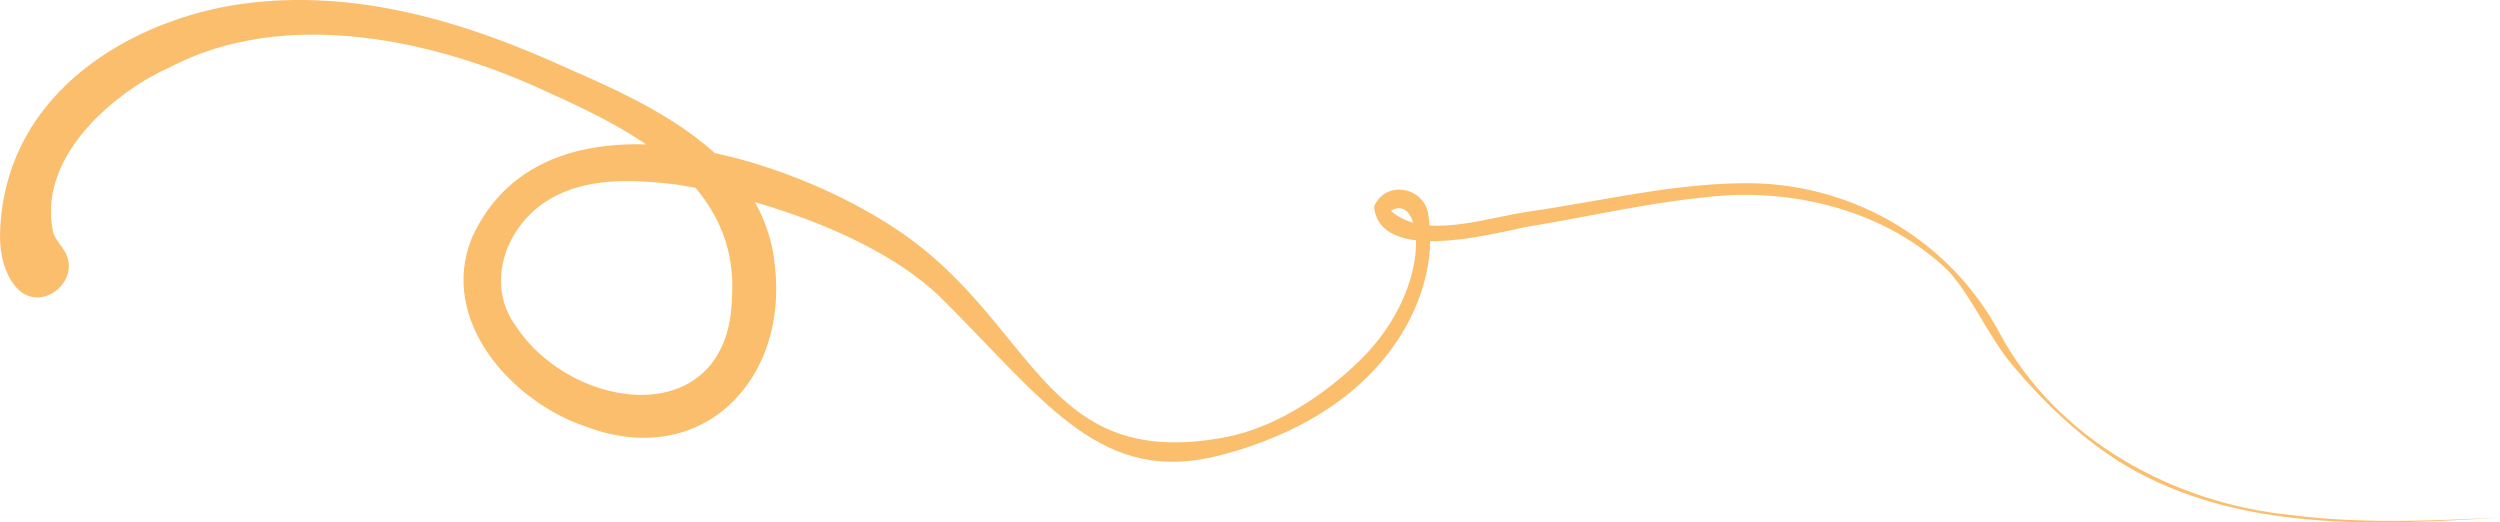 <?xml version="1.0" encoding="UTF-8"?><svg id="Ebene_2" xmlns="http://www.w3.org/2000/svg" viewBox="0 0 444 92.78"><defs><style>.cls-1{fill:#fabe6c;stroke-width:0px;}</style></defs><g id="Ebene_1-2"><path class="cls-1" d="m2.82,50.97c4.46,5.15,12.35-1.5,8.27-6.96-.81-1.08-1.53-2.09-1.71-2.99-2.75-13.85,11.99-25.2,20.66-29.02,20.58-10.82,47.15-5.01,67.14,4.32,15.07,6.78,34.09,16.18,32.82,36.44-.45,23.99-28.34,20.66-38.5,4.98-5.44-7.62-1.49-17.94,6.15-22.37,6.68-3.98,15.01-3.46,22.46-2.61,16.09,2.6,36.58,9.72,47.26,20.38,18.54,18.5,28.3,33.28,49.54,27.67,28.63-7.57,36.88-26.5,37.08-37.75.03-1.7-.07-3.4-.34-5.06-.81-4.92-7.75-6.03-9.62-1.27,1.04,10.07,20.36,4.96,26.89,3.59,10.63-1.7,21.2-4.22,31.92-5.29,15.29-1.85,32.17,2.29,43.34,13.23,4.4,5.04,6.95,11.49,11.24,16.6,5.69,6.78,12.34,13.1,19.94,17.73,20.02,11.85,44.25,10.78,66.66,9.32-12.31.6-24.77,1.15-37.03-.43-21.19-2.06-41.84-13.62-51.86-32.33-8.71-16.28-25.5-26.11-43.47-26.6-13.34-.24-26.43,3.02-39.56,4.94-7.7.99-19.06,5.35-25.08-.06,5.63-3.45,7.96,13.29-5.4,26.47-6.34,6.25-15.12,12.04-23.84,13.72-30.74,5.92-33.38-17.17-54.29-33.8-19.17-15.24-66.35-31.17-79.7-1.54-5.9,14.56,6.96,29,20.23,33.47,20.48,7.76,36-8.11,33.6-28.57-1.85-19.18-21.28-28.3-36.93-35.09C82.75,3.89,63.05-2.14,42.78.72,24.14,3.35.84,15.85.01,41.31c-.12,3.78.87,7.42,2.81,9.66Z"/></g></svg>